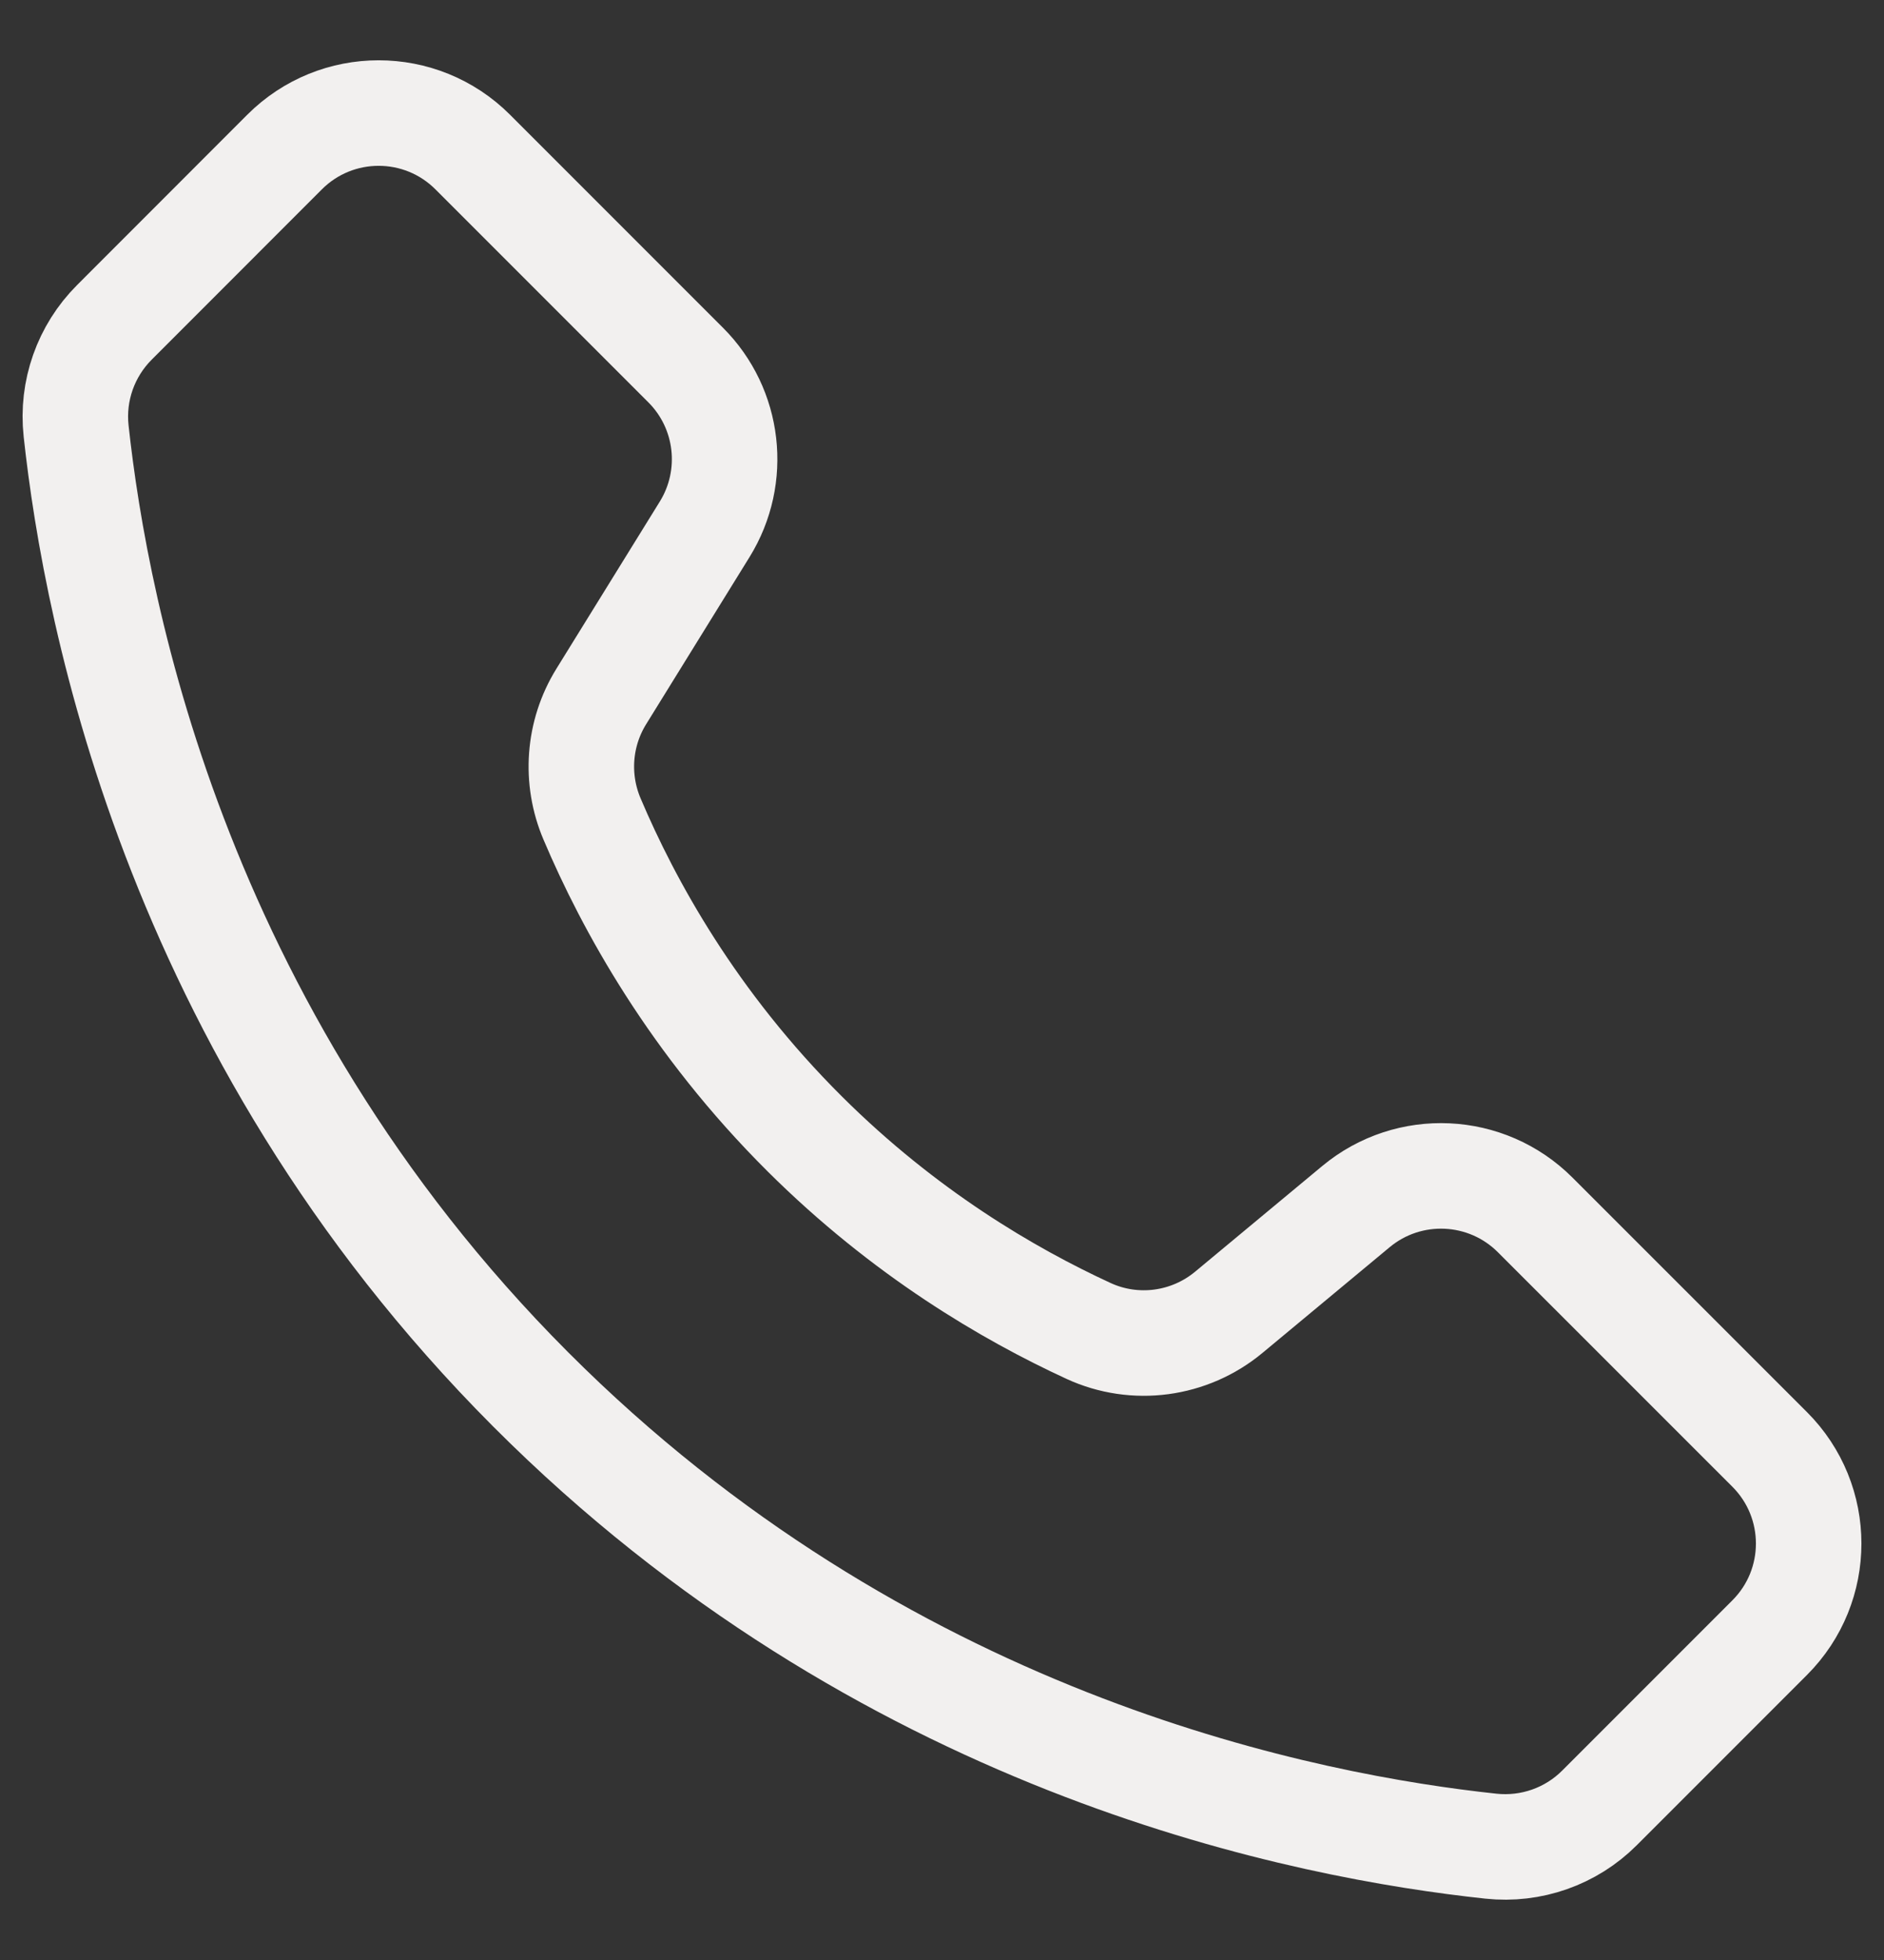 <svg width="25" height="26" viewBox="0 0 25 26" fill="none" xmlns="http://www.w3.org/2000/svg">
<rect x="0" y="0" width="25" height="26" fill="#333333" stroke="none"/>
<path d="M23.483 21.724L21.224 23.983C20.846 24.361 20.317 24.547 19.784 24.49C17.368 24.231 11.941 23.197 7.266 18.652C2.364 13.887 1.275 8.162 1.01 5.717C0.952 5.184 1.139 4.655 1.518 4.276L3.775 2.018C4.465 1.327 5.584 1.327 6.274 2.018L9.098 4.842C9.678 5.421 9.782 6.324 9.351 7.021L7.978 9.24C7.675 9.73 7.631 10.336 7.857 10.866C8.341 12.006 9.195 13.566 10.683 15.046C12.002 16.357 13.377 17.163 14.444 17.655C15.06 17.939 15.785 17.841 16.307 17.407C16.869 16.94 17.431 16.473 17.993 16.006C18.695 15.423 19.726 15.471 20.371 16.116L23.482 19.226C24.173 19.916 24.173 21.034 23.483 21.724Z" stroke="#F2F0EF" stroke-width="1.4" stroke-miterlimit="10"/>
</svg>

